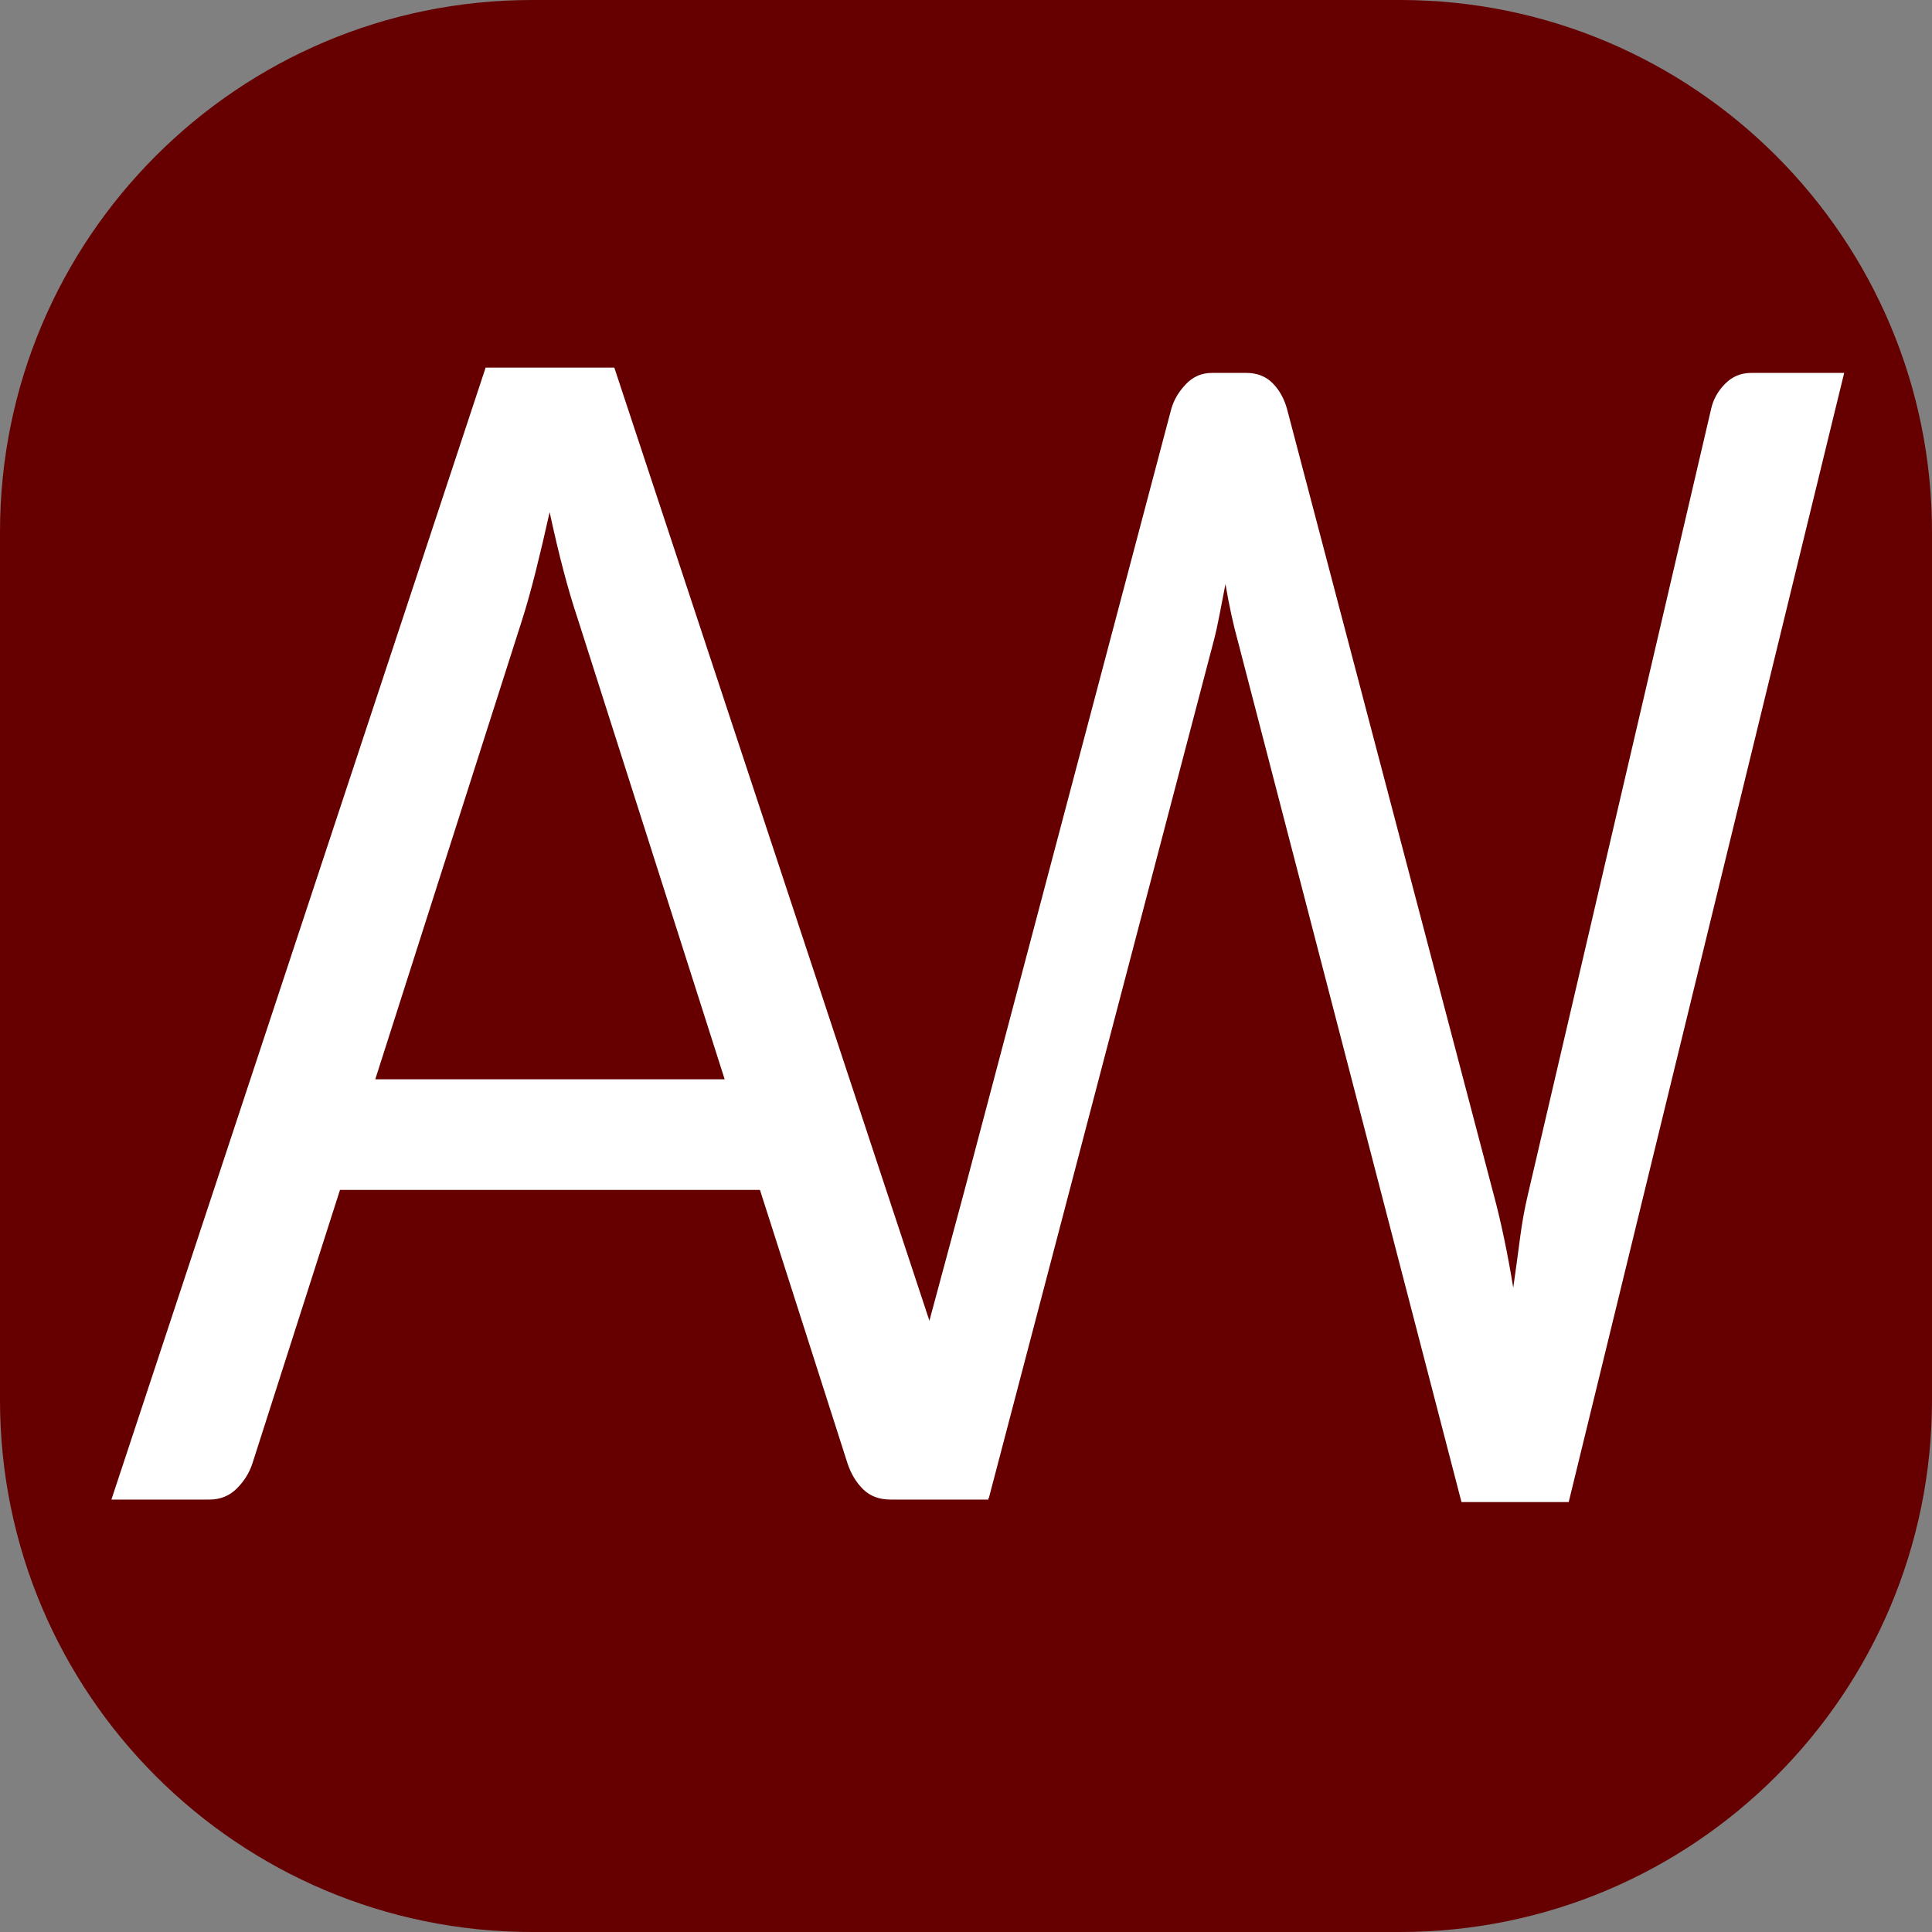 <svg xmlns="http://www.w3.org/2000/svg" xmlns:xlink="http://www.w3.org/1999/xlink" id="Ebene_1" x="0px" y="0px" width="512px" height="512px" viewBox="0 0 512 512" xml:space="preserve"><rect x="0" y="0" width="512" height="512" fill="#808080" stroke="none"/><path fill="#660000" d="M512,371c0,77.872-63.128,141-141,141H141C63.128,512,0,448.872,0,371V141C0,63.128,63.128,0,141,0h230 c77.872,0,141,63.128,141,141V371z"></path><g id="AW">	<path fill="#FFFFFF" d="M261.973,397.401h-25.963c-3.002,0-5.425-0.907-7.27-2.724c-1.847-1.812-3.231-4.114-4.154-6.908  l-23.191-72.431H90.104L66.91,387.77c-0.808,2.514-2.193,4.746-4.154,6.7c-1.963,1.957-4.386,2.932-7.269,2.932H29.525  L128.7,97.413h34.097L261.973,397.401z M99.45,286.03h92.596l-38.942-122.047c-2.54-7.537-5.019-16.957-7.443-28.262  c-1.271,5.725-2.509,10.992-3.721,15.806c-1.212,4.815-2.396,9.038-3.548,12.665L99.45,286.03z"></path>	<path fill="#FFFFFF" d="M255.35,316.416l55.037-207.982c0.652-2.365,1.931-4.559,3.837-6.578c1.903-2.017,4.218-3.028,6.942-3.028  h9.144c2.831,0,5.146,0.907,6.941,2.714c1.798,1.811,3.075,4.108,3.838,6.892l54.71,207.982c1.961,7.24,3.701,15.523,5.226,24.849  c0.653-4.594,1.251-8.979,1.798-13.156c0.543-4.176,1.249-8.071,2.122-11.692l48.505-207.982c0.544-2.507,1.769-4.731,3.675-6.683  c1.903-1.948,4.217-2.923,6.94-2.923h24.66l-73.002,299.236h-28.415l-59.284-228.238c-1.198-4.313-2.287-9.325-3.267-15.035  c-0.545,2.786-1.062,5.466-1.55,8.04c-0.491,2.578-1.009,4.908-1.554,6.995l-59.609,227.219h-28.416"></path></g></svg>